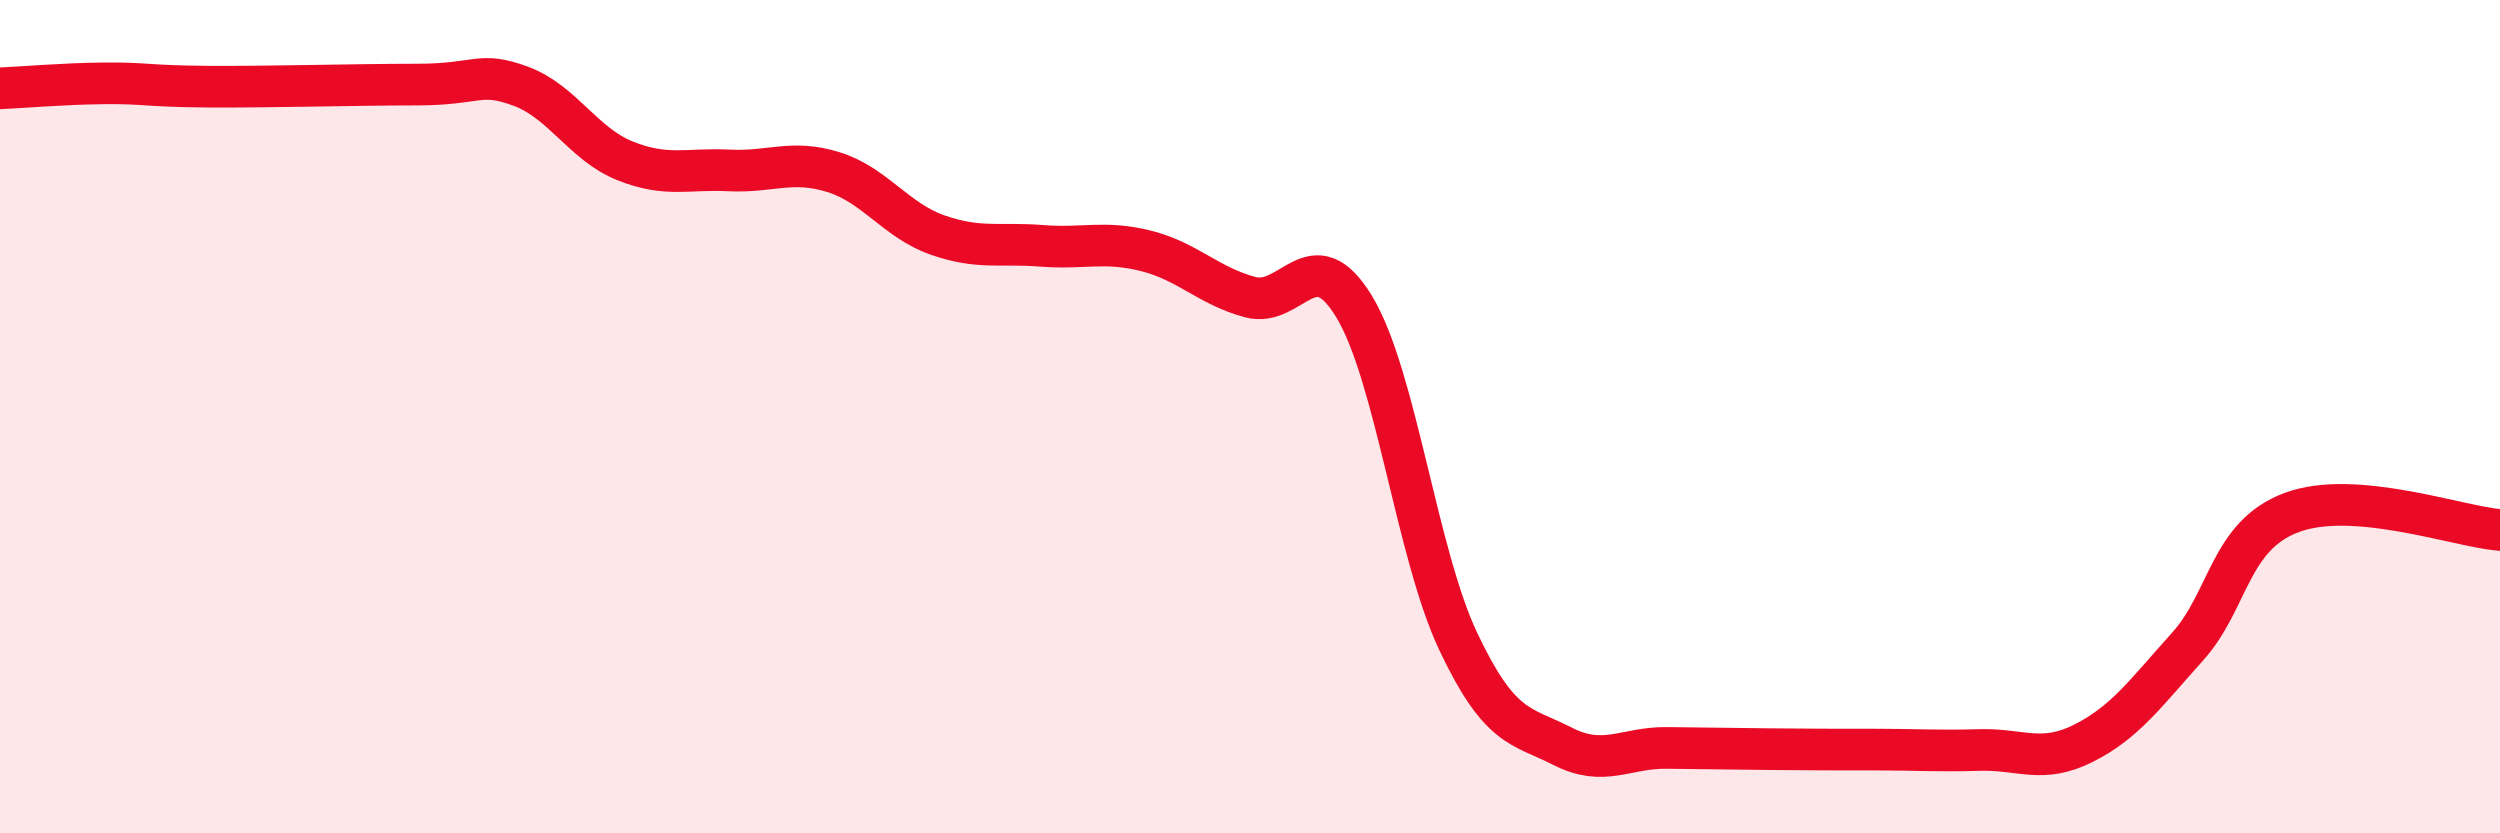 
    <svg width="60" height="20" viewBox="0 0 60 20" xmlns="http://www.w3.org/2000/svg">
      <path
        d="M 0,2.12 C 0.5,2.1 1.5,2.01 2.5,2 C 3.5,1.99 3.5,2.07 5,2.08 C 6.5,2.09 8.5,2.03 10,2.03 C 11.5,2.03 11.5,1.7 12.5,2.07 C 13.5,2.44 14,3.46 15,3.86 C 16,4.26 16.5,4.04 17.5,4.09 C 18.5,4.14 19,3.82 20,4.13 C 21,4.44 21.5,5.29 22.5,5.64 C 23.5,5.99 24,5.82 25,5.9 C 26,5.98 26.5,5.77 27.5,6.02 C 28.5,6.27 29,6.86 30,7.13 C 31,7.4 31.5,5.71 32.5,7.36 C 33.5,9.01 34,13.29 35,15.4 C 36,17.51 36.5,17.4 37.5,17.91 C 38.5,18.42 39,17.94 40,17.95 C 41,17.96 41.5,17.97 42.5,17.98 C 43.5,17.99 44,17.99 45,17.99 C 46,17.99 46.5,18.03 47.5,18 C 48.5,17.97 49,18.34 50,17.84 C 51,17.34 51.5,16.63 52.5,15.52 C 53.5,14.41 53.5,12.86 55,12.3 C 56.5,11.74 59,12.64 60,12.72L60 20L0 20Z"
        fill="#EB0A25"
        opacity="0.1"
        stroke-linecap="round"
        stroke-linejoin="round"
      />
      <path
        d="M 0,2.12 C 0.5,2.1 1.5,2.01 2.5,2 C 3.5,1.99 3.5,2.07 5,2.08 C 6.5,2.09 8.5,2.03 10,2.03 C 11.5,2.03 11.5,1.7 12.5,2.07 C 13.5,2.44 14,3.46 15,3.86 C 16,4.26 16.5,4.04 17.5,4.09 C 18.5,4.14 19,3.82 20,4.13 C 21,4.44 21.5,5.29 22.5,5.64 C 23.5,5.99 24,5.82 25,5.9 C 26,5.98 26.5,5.77 27.5,6.02 C 28.5,6.27 29,6.86 30,7.13 C 31,7.4 31.5,5.71 32.5,7.36 C 33.5,9.01 34,13.29 35,15.4 C 36,17.51 36.5,17.4 37.5,17.91 C 38.5,18.42 39,17.94 40,17.95 C 41,17.96 41.5,17.97 42.5,17.98 C 43.5,17.99 44,17.99 45,17.99 C 46,17.99 46.5,18.03 47.5,18 C 48.5,17.97 49,18.34 50,17.84 C 51,17.34 51.5,16.63 52.5,15.52 C 53.5,14.41 53.5,12.86 55,12.3 C 56.5,11.74 59,12.64 60,12.72"
        stroke="#EB0A25"
        stroke-width="1"
        fill="none"
        stroke-linecap="round"
        stroke-linejoin="round"
      />
    </svg>
  